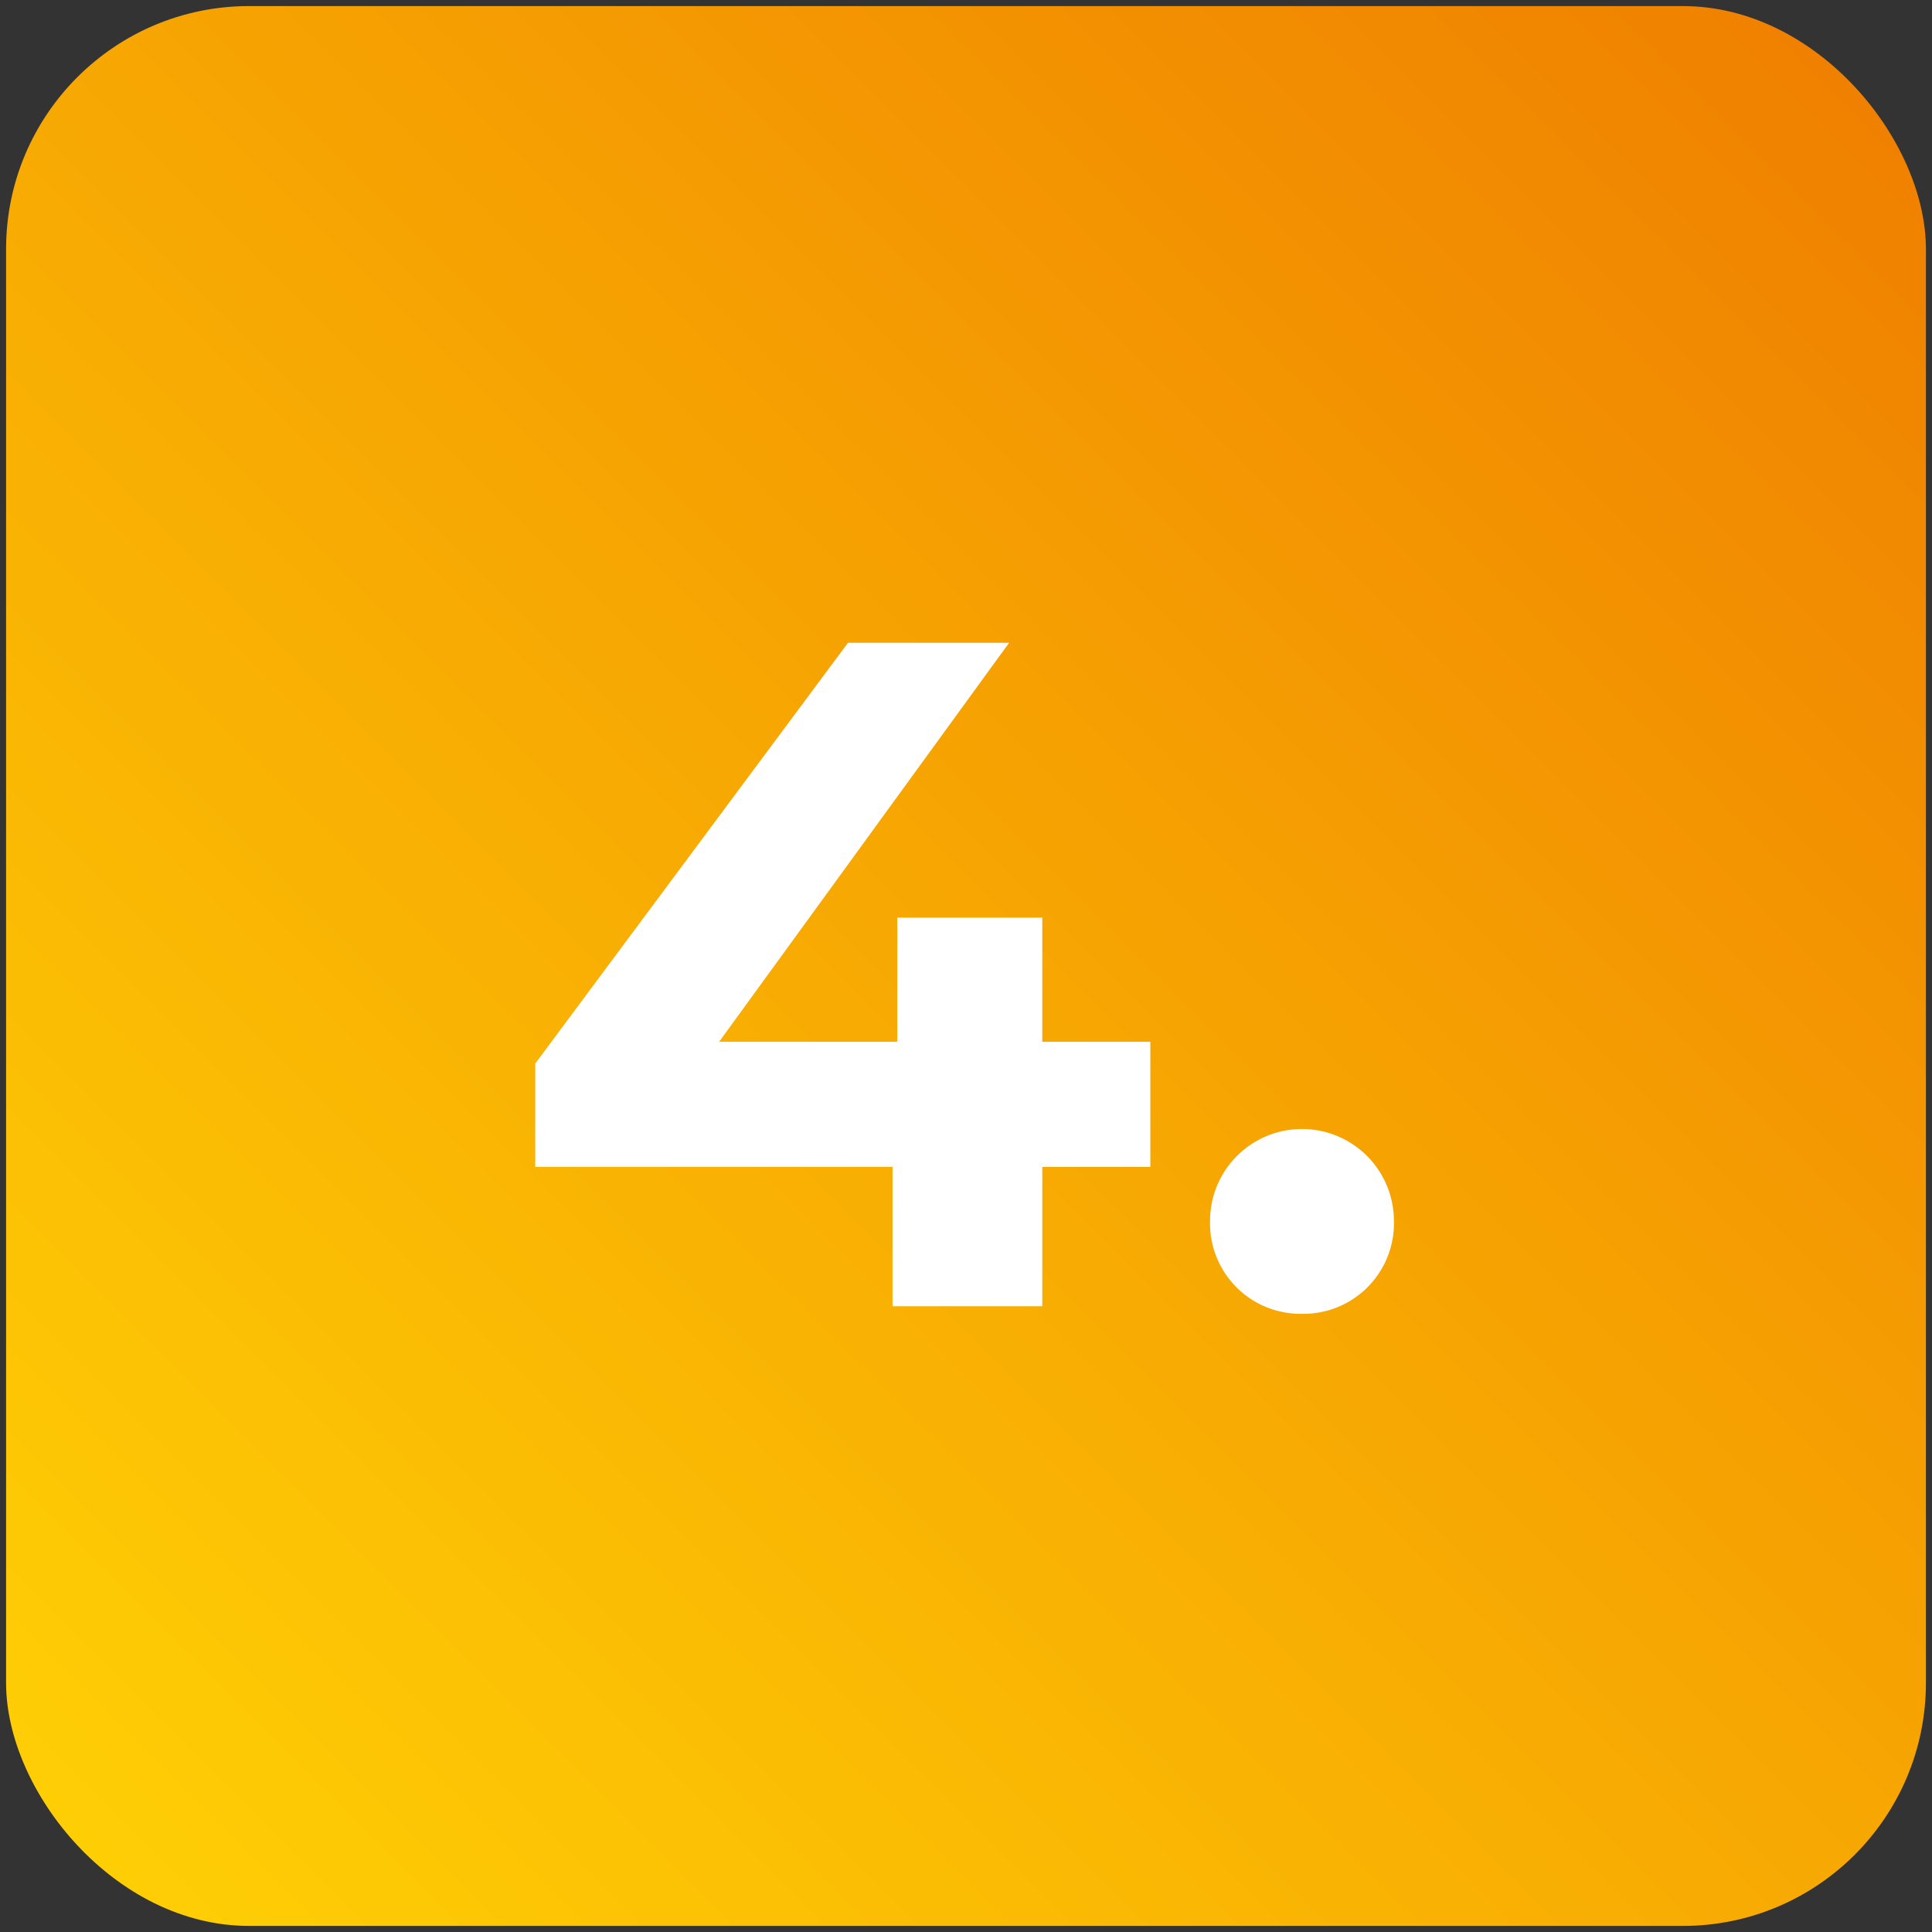 <svg xmlns="http://www.w3.org/2000/svg" width="159" height="159"><rect width="100%" height="100%" fill="#333333" stroke="none"/><defs><linearGradient id="a" x2="1" y1="1" gradientUnits="objectBoundingBox"><stop offset="0" stop-color="#ffd205"/><stop offset="1" stop-color="#ef7d00"/></linearGradient></defs><g transform="translate(-17893.5 1968.5)"><rect width="158" height="158" fill="url(#a)" stroke="rgba(0,0,0,0)" stroke-miterlimit="10" data-name="2022-KORIAN-CROISEE-BLEUE-95-EAUBONNE_14-BD" rx="20" transform="translate(17894 -1968)"/><path fill="#fff" d="M17988.171-1882.762h-8.892v-10.218h-11.934v10.218h-14.664l23.868-32.838h-13.26l-25.74 34.632v8.5h29.406V-1861h12.324v-11.466h8.892Zm12.48 22.386a7.446 7.446 0 0 0 7.566-7.644 7.566 7.566 0 0 0-15.132 0 7.446 7.446 0 0 0 7.566 7.644Z" data-name="Tracé 36051"/></g></svg>